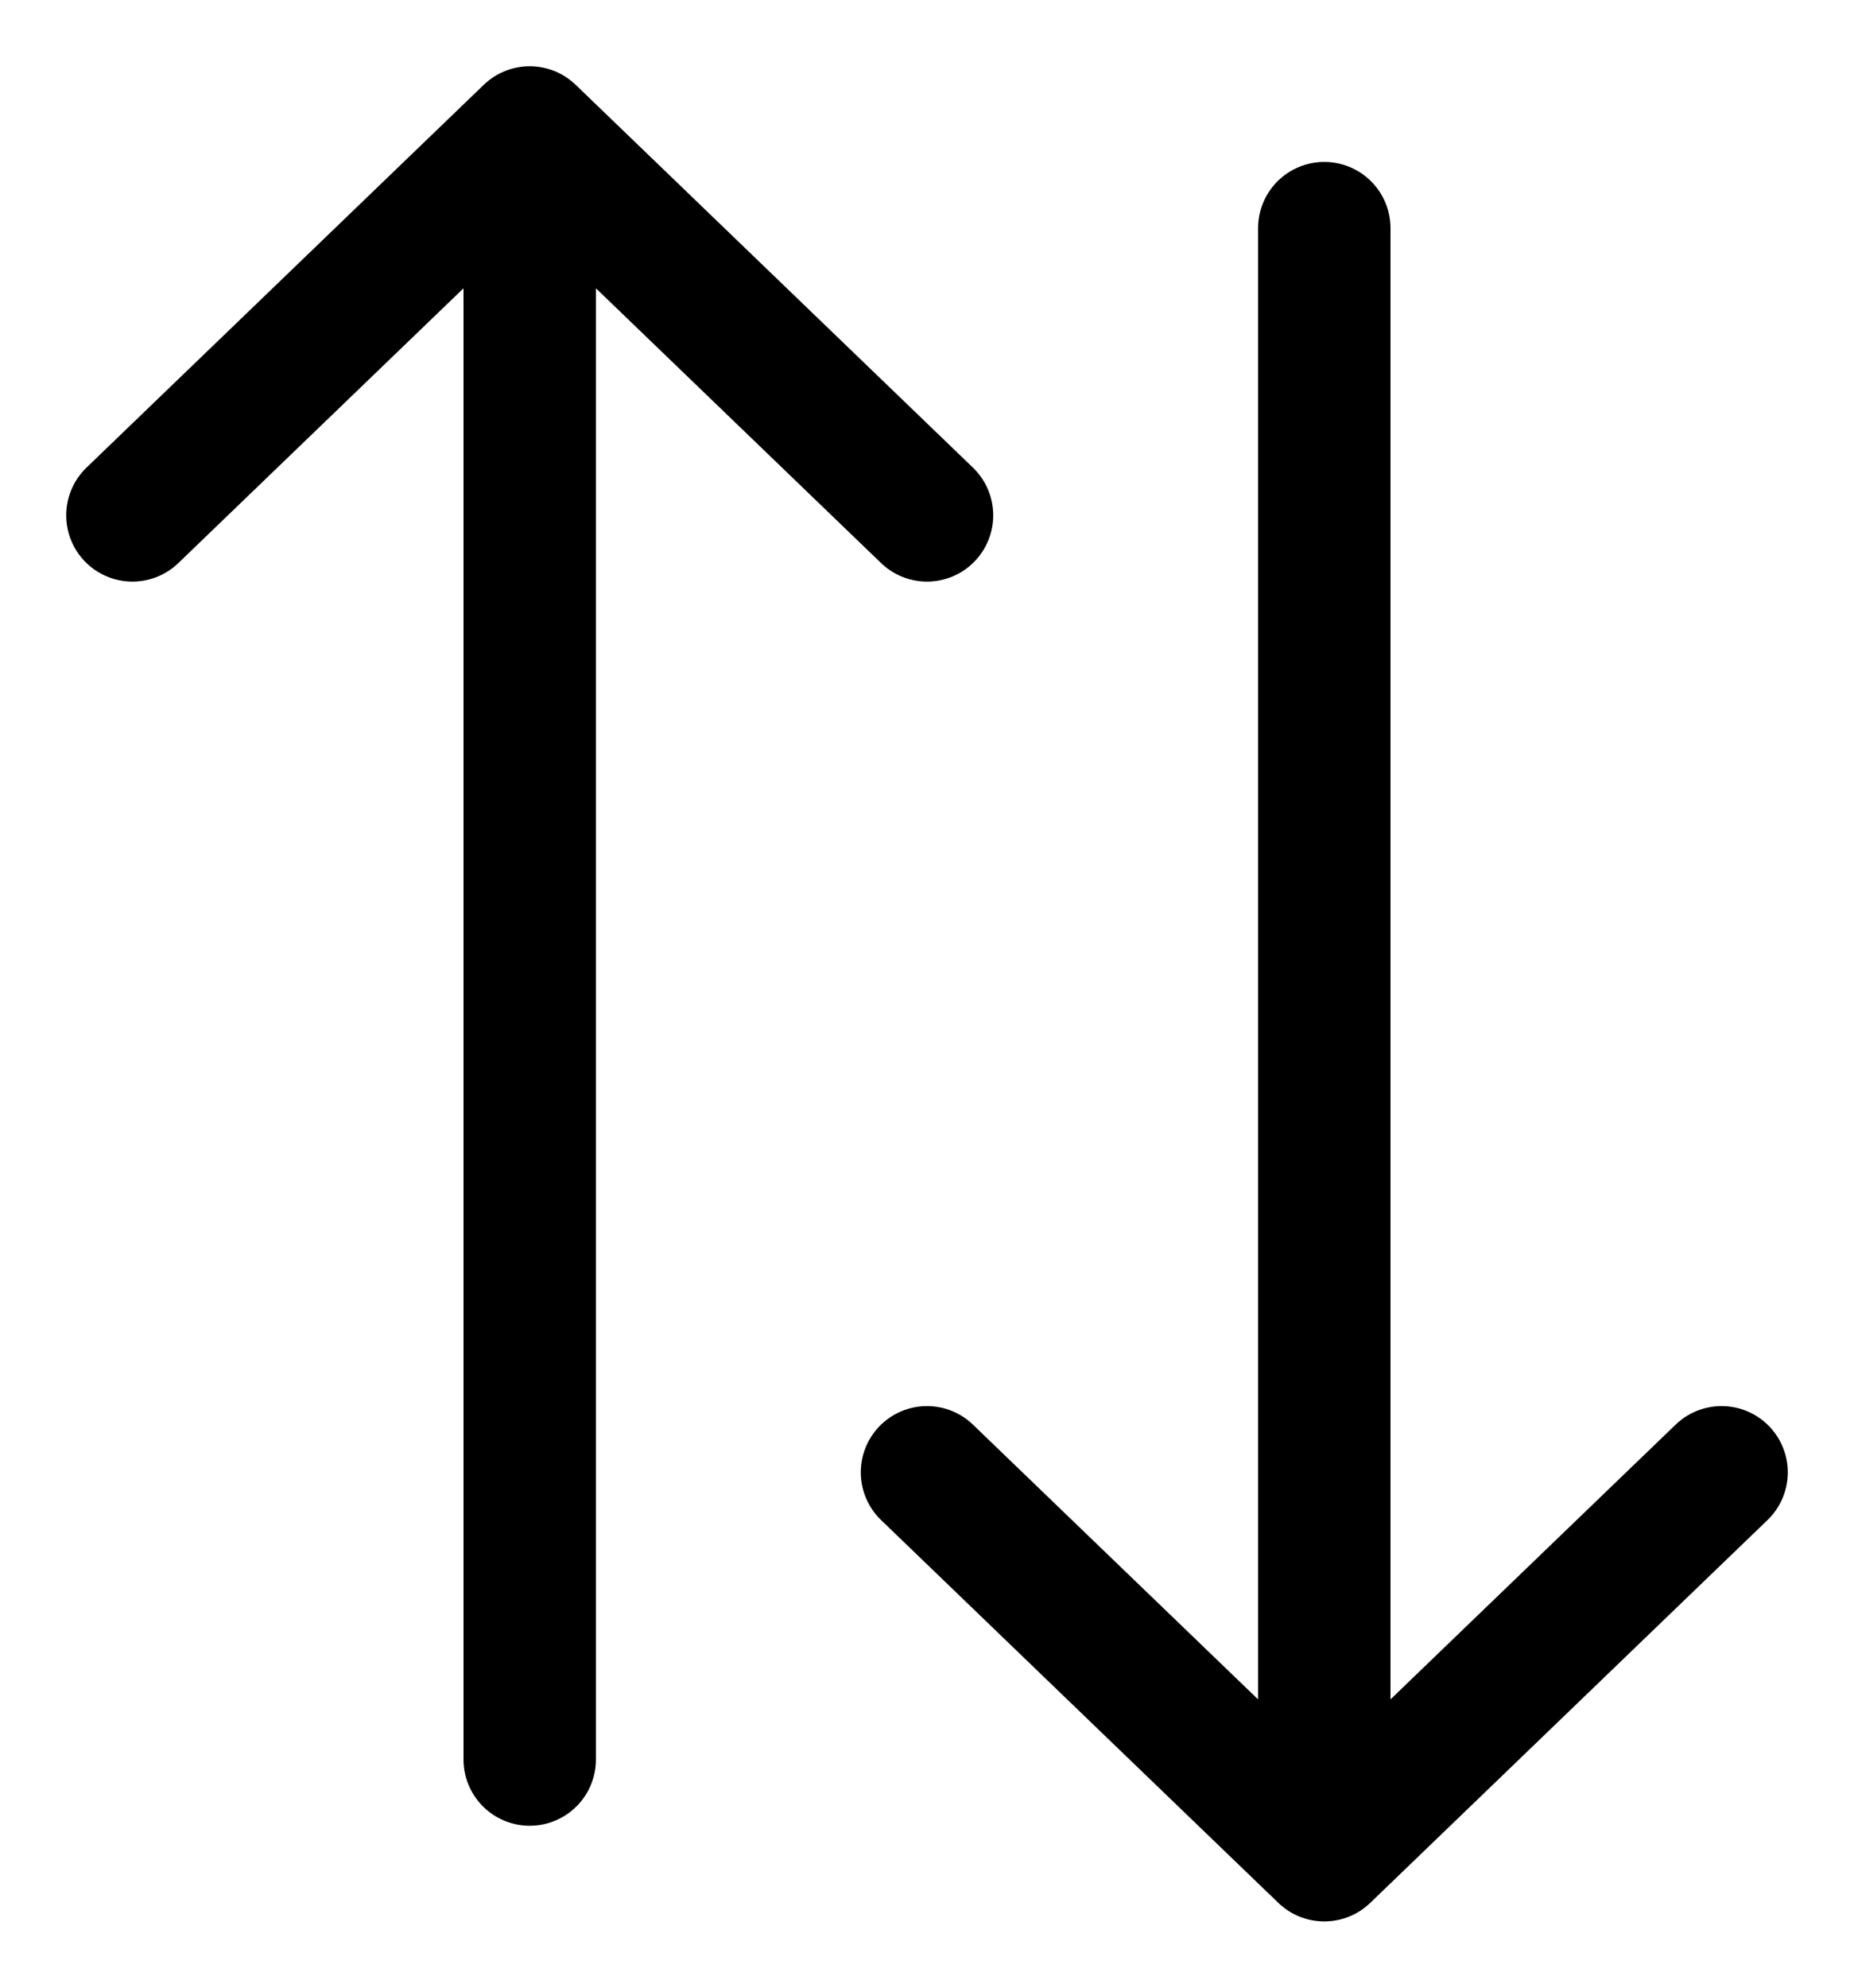 <svg width="14" height="15" viewBox="0 0 14 15" fill="none" xmlns="http://www.w3.org/2000/svg">
<path d="M7 3.889L4 1M4 1L1 3.889M4 1V13.278M13 11.111L10 14M10 14L7 11.111M10 14V1.722" stroke="black" stroke-linecap="round" stroke-linejoin="round"/>
</svg>
